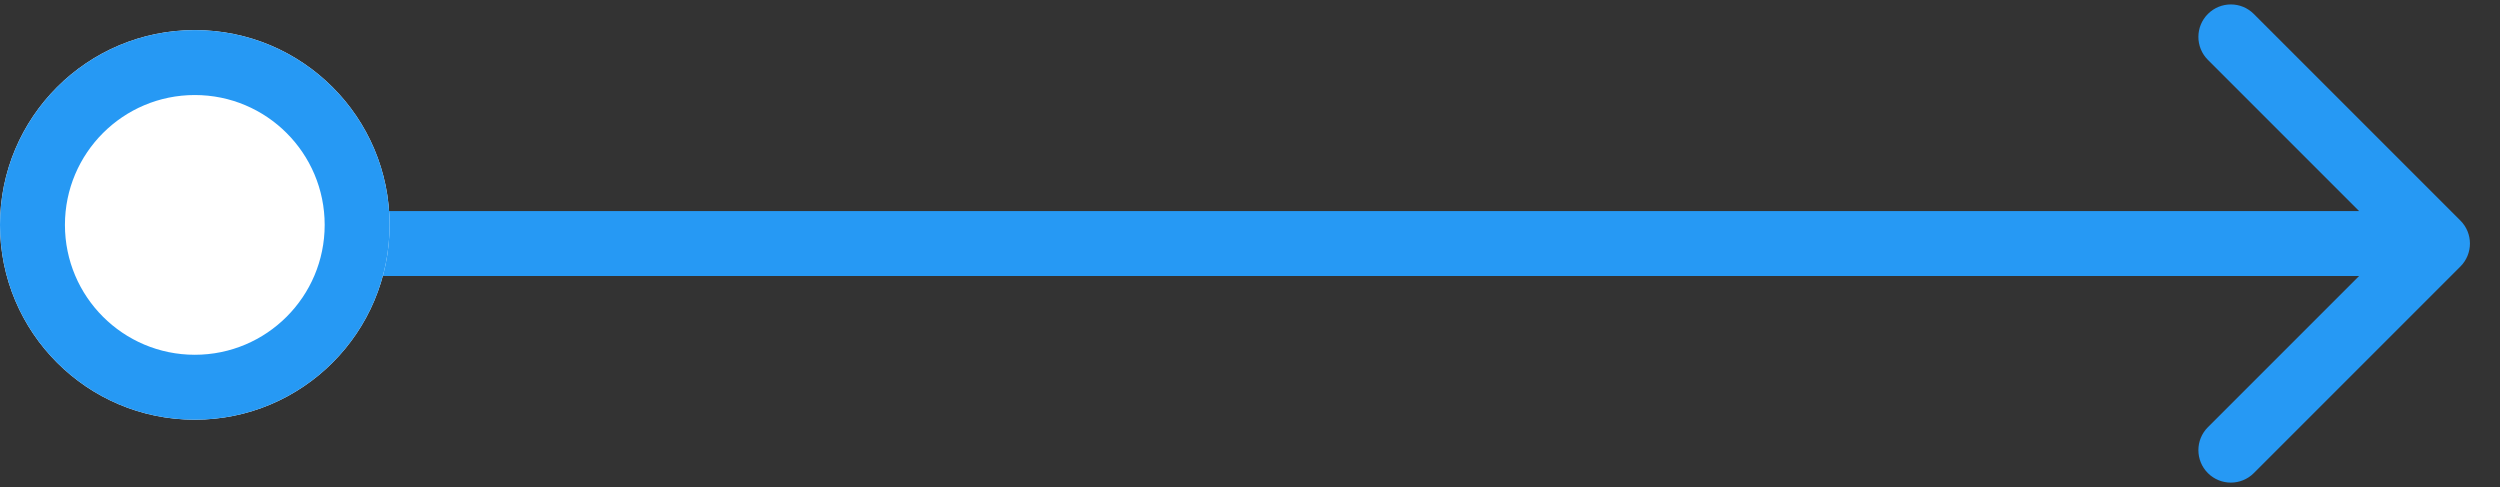 <svg width="77" height="15" viewBox="0 0 77 15" fill="none" xmlns="http://www.w3.org/2000/svg">
<rect x="0" y="0" width="77" height="15" fill="#333333" stroke="none"/>
<path fill-rule="evenodd" clip-rule="evenodd" d="M75.781 6.794C76.172 7.184 76.172 7.817 75.781 8.208L69.417 14.572C69.027 14.962 68.394 14.962 68.003 14.572C67.613 14.181 67.613 13.548 68.003 13.158L72.66 8.501C51.156 8.501 45.278 8.501 41.02 8.501C35.744 8.501 32.958 8.501 6.001 8.501L6.001 6.501C32.957 6.501 35.743 6.501 41.02 6.501C45.277 6.501 51.155 6.501 72.66 6.501L68.003 1.844C67.613 1.453 67.613 0.82 68.003 0.43C68.394 0.039 69.027 0.039 69.417 0.43L75.781 6.794Z" fill="#2699F4"/>
<path d="M6 0.927C2.686 0.927 4.07115e-07 3.613 2.62268e-07 6.927C1.17422e-07 10.24 2.686 12.927 6 12.927C9.314 12.927 12 10.24 12 6.927C12 3.613 9.314 0.927 6 0.927Z" fill="white"/>
<path fill-rule="evenodd" clip-rule="evenodd" d="M2 6.927C2 4.717 3.791 2.927 6 2.927C8.209 2.927 10 4.717 10 6.927C10 9.136 8.209 10.927 6 10.927C3.791 10.927 2 9.136 2 6.927ZM2.62268e-07 6.927C4.07115e-07 3.613 2.686 0.927 6 0.927C9.314 0.927 12 3.613 12 6.927C12 10.24 9.314 12.927 6 12.927C2.686 12.927 1.17422e-07 10.24 2.62268e-07 6.927Z" fill="#2699F4"/>
</svg>
